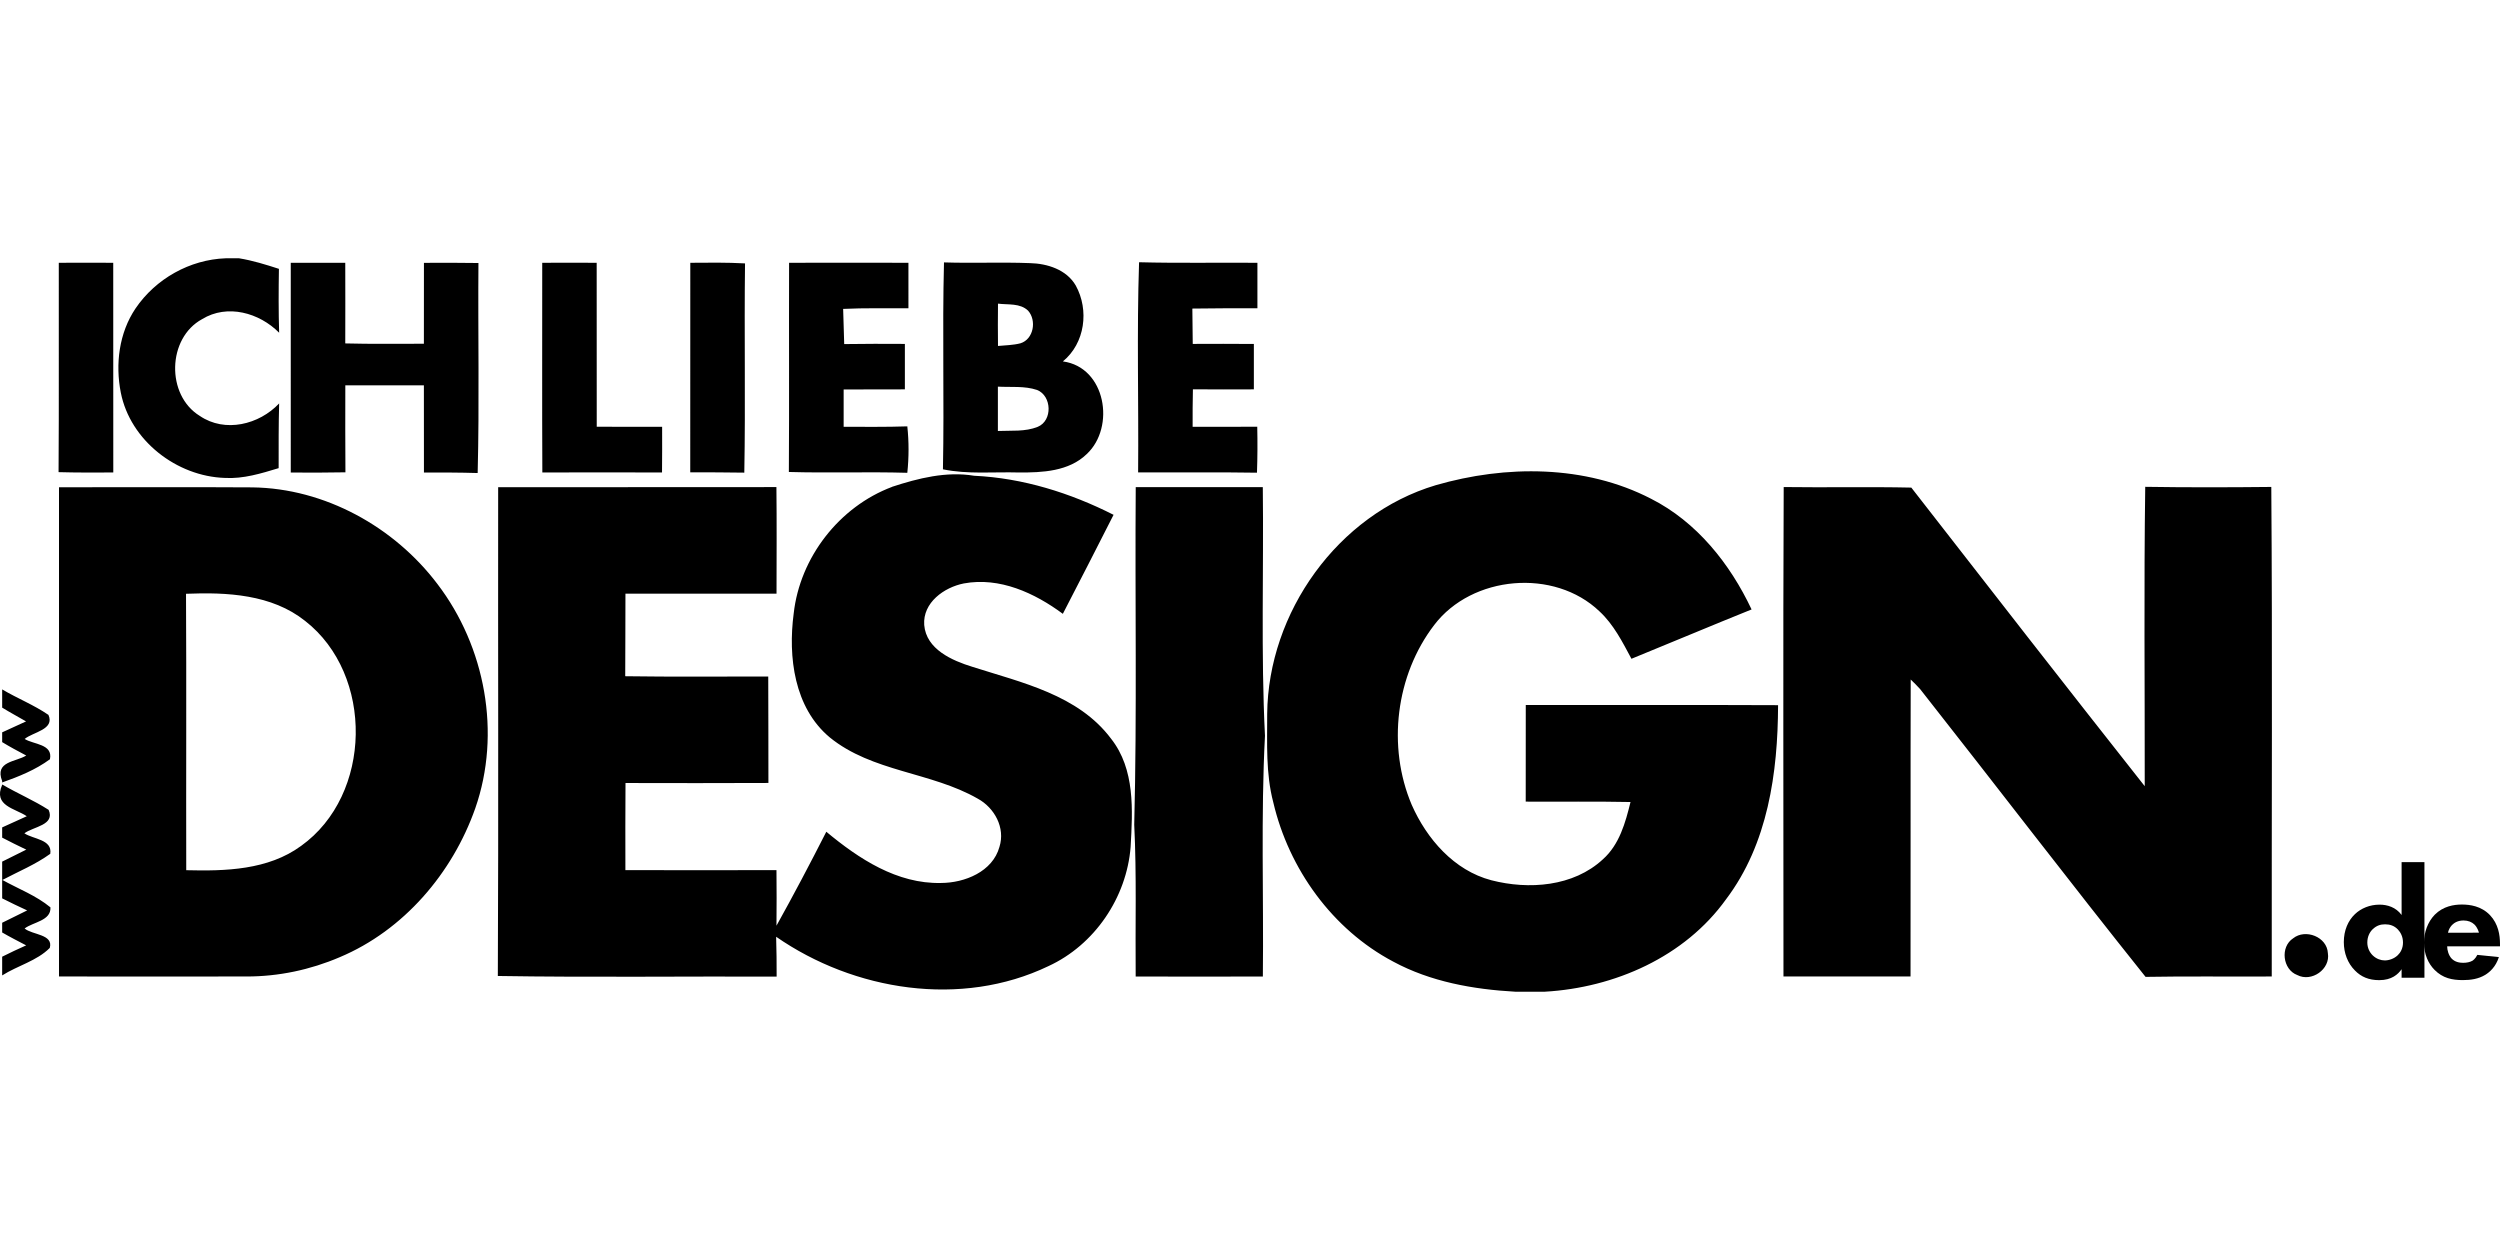 <?xml version="1.0"?>
<svg xmlns="http://www.w3.org/2000/svg" viewBox="0 -46.487 449.95 224.975"><defs><style>.cls-1{fill:#000}</style></defs><path class="cls-1" d="M40.62 0h2.41c2.45.4 4.82 1.14 7.17 1.9-.06 3.83-.08 7.66.04 11.5-3.56-3.6-9.33-5.23-13.86-2.45-6.3 3.42-6.51 13.69-.42 17.42 4.53 3.09 10.69 1.57 14.28-2.25-.11 3.88-.09 7.77-.09 11.65-3.13.95-6.35 1.95-9.67 1.76-8.67-.27-17.04-6.72-18.74-15.36-1.01-5.13-.31-10.75 2.65-15.14C28.01 3.69 34.16.23 40.62 0M10.58.81c3.27-.02 6.53-.02 9.8 0 .02 12.58.01 25.16.01 37.74-3.29.02-6.57.03-9.85-.06.09-12.56.01-25.12.04-37.68m41.76 0h9.8c.03 4.84 0 9.68 0 14.51 4.72.13 9.43.05 14.15.06 0-4.85-.01-9.71.01-14.56C79.57.8 82.84.8 86.11.85c-.1 12.6.18 25.21-.14 37.8-3.23-.1-6.45-.1-9.67-.09-.02-5.23 0-10.46-.01-15.69-4.72-.01-9.43-.01-14.14 0 0 5.21-.03 10.43.02 15.65-3.28.07-6.56.06-9.84.04V.82Zm45.25 0c3.26-.02 6.53-.02 9.8 0 .02 9.84 0 19.67.01 29.51 3.92.02 7.84.01 11.77.01.01 2.74.01 5.48-.02 8.22-7.18-.03-14.36-.02-21.54 0-.06-12.58-.01-25.16-.02-37.74m26.65 0c3.28-.03 6.57-.07 9.85.11-.16 12.56.1 25.11-.13 37.66-3.24-.05-6.48-.06-9.73-.06.01-12.57-.01-25.14.01-37.71m17.8 0c7.16-.02 14.31-.02 21.46 0V9c-3.92.02-7.84-.08-11.75.11.05 2.11.11 4.22.19 6.33 3.64-.06 7.28-.05 10.92-.03v8.18c-3.67.01-7.34.01-11.02.02v6.72c3.82 0 7.64.05 11.46-.08.3 2.78.29 5.58 0 8.36-7.11-.21-14.22.06-21.32-.15.08-12.55 0-25.1.04-37.65Zm27.67 37.17c.25-12.41-.13-24.83.19-37.24 5.16.17 10.32-.07 15.47.13 3.12.07 6.58 1.16 8.24 4.02 2.45 4.43 1.68 10.39-2.31 13.67 7.73 1.04 9.49 11.82 4.3 16.67-3.22 3.13-8 3.35-12.24 3.32-4.55-.13-9.16.36-13.65-.57m9.91-29.82q-.045 3.81 0 7.62c1.35-.13 2.72-.14 4.04-.48 2.38-.73 2.95-4.11 1.38-5.87-1.45-1.4-3.6-1.03-5.42-1.27m-.02 14.94v7.98c2.39-.11 4.91.17 7.18-.75 2.7-1.12 2.53-5.57-.12-6.63-2.26-.76-4.71-.47-7.05-.6Zm25.24 15.43c.11-12.6-.25-25.22.17-37.82 7.1.19 14.2.04 21.3.1v8.18c-3.91.01-7.81-.01-11.71.06.02 2.12.04 4.24.07 6.36 3.66-.02 7.33-.02 11 .01v8.17c-3.66.02-7.32.02-10.97-.01-.05 2.25-.06 4.5-.05 6.75 3.88.01 7.75.01 11.63-.02.06 2.76.05 5.52-.05 8.28-7.13-.12-14.26-.02-21.39-.06m-44.29 2.6c4.74-1.55 9.77-2.82 14.78-1.99 8.77.41 17.29 3.08 25.09 7.03-3 5.96-6.08 11.88-9.13 17.82-5.07-3.76-11.38-6.66-17.82-5.47-3.55.7-7.41 3.45-7.13 7.47.36 4.39 5.01 6.41 8.68 7.54 8.88 2.84 19.02 5.03 24.94 12.92 4.36 5.52 3.9 12.9 3.53 19.5-.72 9.1-6.47 17.62-14.8 21.45-15.7 7.53-34.96 4.45-49-5.29q.105 3.585.09 7.17c-16.73-.06-33.46.16-50.18-.11.14-29.32.02-58.64.06-87.97 16.69-.03 33.39.02 50.08-.02.07 6.39.03 12.78.02 19.18h-27.19c-.04 4.96.01 9.91-.04 14.86 8.58.13 17.16.04 25.74.05.05 6.39 0 12.78.03 19.16-8.58.04-17.15.03-25.72.01-.05 5.22-.02 10.45-.02 15.68 9.06.01 18.12.02 27.19 0 .05 3.33.02 6.67 0 10 3.1-5.57 6.08-11.22 8.97-16.91 5.84 4.86 12.74 9.41 20.65 9.22 4.25-.01 9.29-2.03 10.51-6.49 1.09-3.43-.88-7.04-3.91-8.69-8.39-4.81-18.98-4.79-26.64-11.03-6.4-5.35-7.51-14.49-6.48-22.29 1.12-10.09 8.2-19.22 17.71-22.79Zm97.85-.29c12.6-3.65 26.89-3.69 38.74 2.43 8.24 4.17 14.23 11.7 18.11 19.93-7.23 2.91-14.41 5.94-21.62 8.88-1.62-3.02-3.2-6.17-5.75-8.53-8.14-7.8-22.95-6.5-29.75 2.45-6.93 9.05-8.49 21.88-4.05 32.36 2.71 6.14 7.62 11.82 14.33 13.58 6.73 1.74 14.77 1.16 20.08-3.77 2.97-2.64 4.06-6.59 4.97-10.31-6.28-.13-12.57-.03-18.86-.07 0-5.8-.01-11.6.01-17.39 15.14.02 30.28-.04 45.41.03-.04 12.14-1.83 24.98-9.36 34.93-7.45 10.39-20.08 15.92-32.62 16.64h-5.33c-7.56-.42-15.24-1.79-21.96-5.42-10.94-5.78-18.78-16.68-21.58-28.65-1.37-5.19-1.09-10.61-1.1-15.92.16-18.24 12.69-35.91 30.33-41.17m-247.78.37c11.6 0 23.21-.05 34.81.02 13.02.17 25.5 7.09 33.29 17.38 8.63 11.29 11.53 26.88 6.82 40.38-4.11 11.67-12.88 21.96-24.4 26.8-5.29 2.27-11.02 3.48-16.78 3.47-11.25 0-22.49.02-33.74 0 0-29.35.01-58.69 0-88.04m22.86 19.16c.09 16.58 0 33.17.04 49.75 7.06.18 14.73-.02 20.67-4.37 12.84-9.19 13.15-30.82.72-40.5-6.01-4.79-14.08-5.18-21.43-4.88m170.93-19.2c7.62.02 15.24 0 22.87 0 .18 14.92-.35 29.85.39 44.76-.75 14.43-.22 28.89-.38 43.33-7.63.02-15.26 0-22.89 0-.09-9.11.19-18.23-.26-27.33.51-20.25.12-40.51.27-60.77Zm116.62-.01c7.66.11 15.31-.07 22.97.1 13.95 17.95 27.92 35.89 42.01 53.74.02-17.96-.16-35.92.09-53.88 7.56.12 15.13.1 22.69.02.21 29.36.05 58.74.08 88.11-7.57.05-15.14-.07-22.71.07-13.69-17.13-27-34.56-40.57-51.79-.55-.6-1.12-1.18-1.7-1.73-.05 17.81.01 35.63-.03 53.45h-22.87c.01-29.36-.09-58.73.04-88.09M.39 77.59c2.73 1.62 5.71 2.79 8.33 4.59 1.18 2.65-2.79 3.08-4.28 4.33 1.59 1.01 5.12.88 4.55 3.65-2.59 1.91-5.59 3.11-8.6 4.18v-.25c-1.41-3.59 2.5-3.43 4.33-4.6-1.46-.77-2.92-1.55-4.33-2.41v-1.76c1.43-.65 2.87-1.31 4.3-1.97-1.43-.83-2.89-1.61-4.3-2.48zm0 17.11c2.74 1.61 5.68 2.85 8.36 4.57 1.21 2.76-2.75 3.01-4.36 4.22 1.52 1.06 5.07 1.07 4.66 3.69-2.66 1.93-5.73 3.18-8.62 4.71 2.9 1.61 6.07 2.8 8.65 4.93.13 2.42-3.11 2.63-4.65 3.8 1.34 1.17 5.23 1.01 4.53 3.5-2.34 2.35-5.79 3.18-8.57 4.95v-3.37c1.42-.73 2.87-1.38 4.32-2.04-1.45-.76-2.91-1.5-4.32-2.32v-1.75l4.5-2.22c-1.51-.71-3.02-1.4-4.5-2.17v-6.61c1.45-.72 2.89-1.44 4.34-2.16-1.46-.71-2.92-1.4-4.34-2.16v-1.84c1.48-.68 2.95-1.35 4.43-2.01C2.76 99-1.28 98.58.39 94.77zm412.33 27.69c2.21-1.77 6.11-.26 6.25 2.67.49 2.89-2.94 5.28-5.51 3.94-2.64-.99-3.11-5.07-.74-6.61m23.63 7.1h-4.11v-1.54c-.63.91-1.77 1.97-4.03 1.97-1.88 0-3.26-.6-4.37-1.74-1.31-1.31-2-3.14-2-5.11 0-2.11.77-3.86 2-5.03 1.11-1.06 2.69-1.71 4.43-1.71 1.4 0 2.94.46 3.97 1.86v-9.51h4.11v20.82Zm-9.28-8.77c-.6.57-1 1.4-1 2.43 0 .94.4 1.77 1 2.34.63.6 1.43.88 2.14.88.77 0 1.69-.31 2.34-.94.49-.46.94-1.23.94-2.28s-.43-1.83-.91-2.34c-.66-.69-1.43-.94-2.31-.94-.83 0-1.54.23-2.2.86Z"/><path class="cls-1" d="M449.95 123.83h-9.51c0 .69.26 1.6.77 2.17.63.68 1.49.8 2.11.8s1.23-.12 1.66-.37c.06-.03.54-.34.89-1.06l3.88.4c-.57 1.8-1.71 2.74-2.46 3.2-1.23.74-2.6.94-4.03.94-1.91 0-3.6-.34-5.08-1.83-1.11-1.11-1.91-2.8-1.91-4.91 0-1.83.66-3.71 1.94-5.03 1.54-1.54 3.46-1.83 4.88-1.83s3.48.26 5.06 1.91c1.51 1.6 1.8 3.6 1.8 5.17v.43Zm-3.79-2.45c-.03-.11-.23-.91-.83-1.49-.46-.43-1.11-.71-1.94-.71-1.06 0-1.69.43-2.09.83-.31.34-.6.8-.71 1.37z"/></svg>
